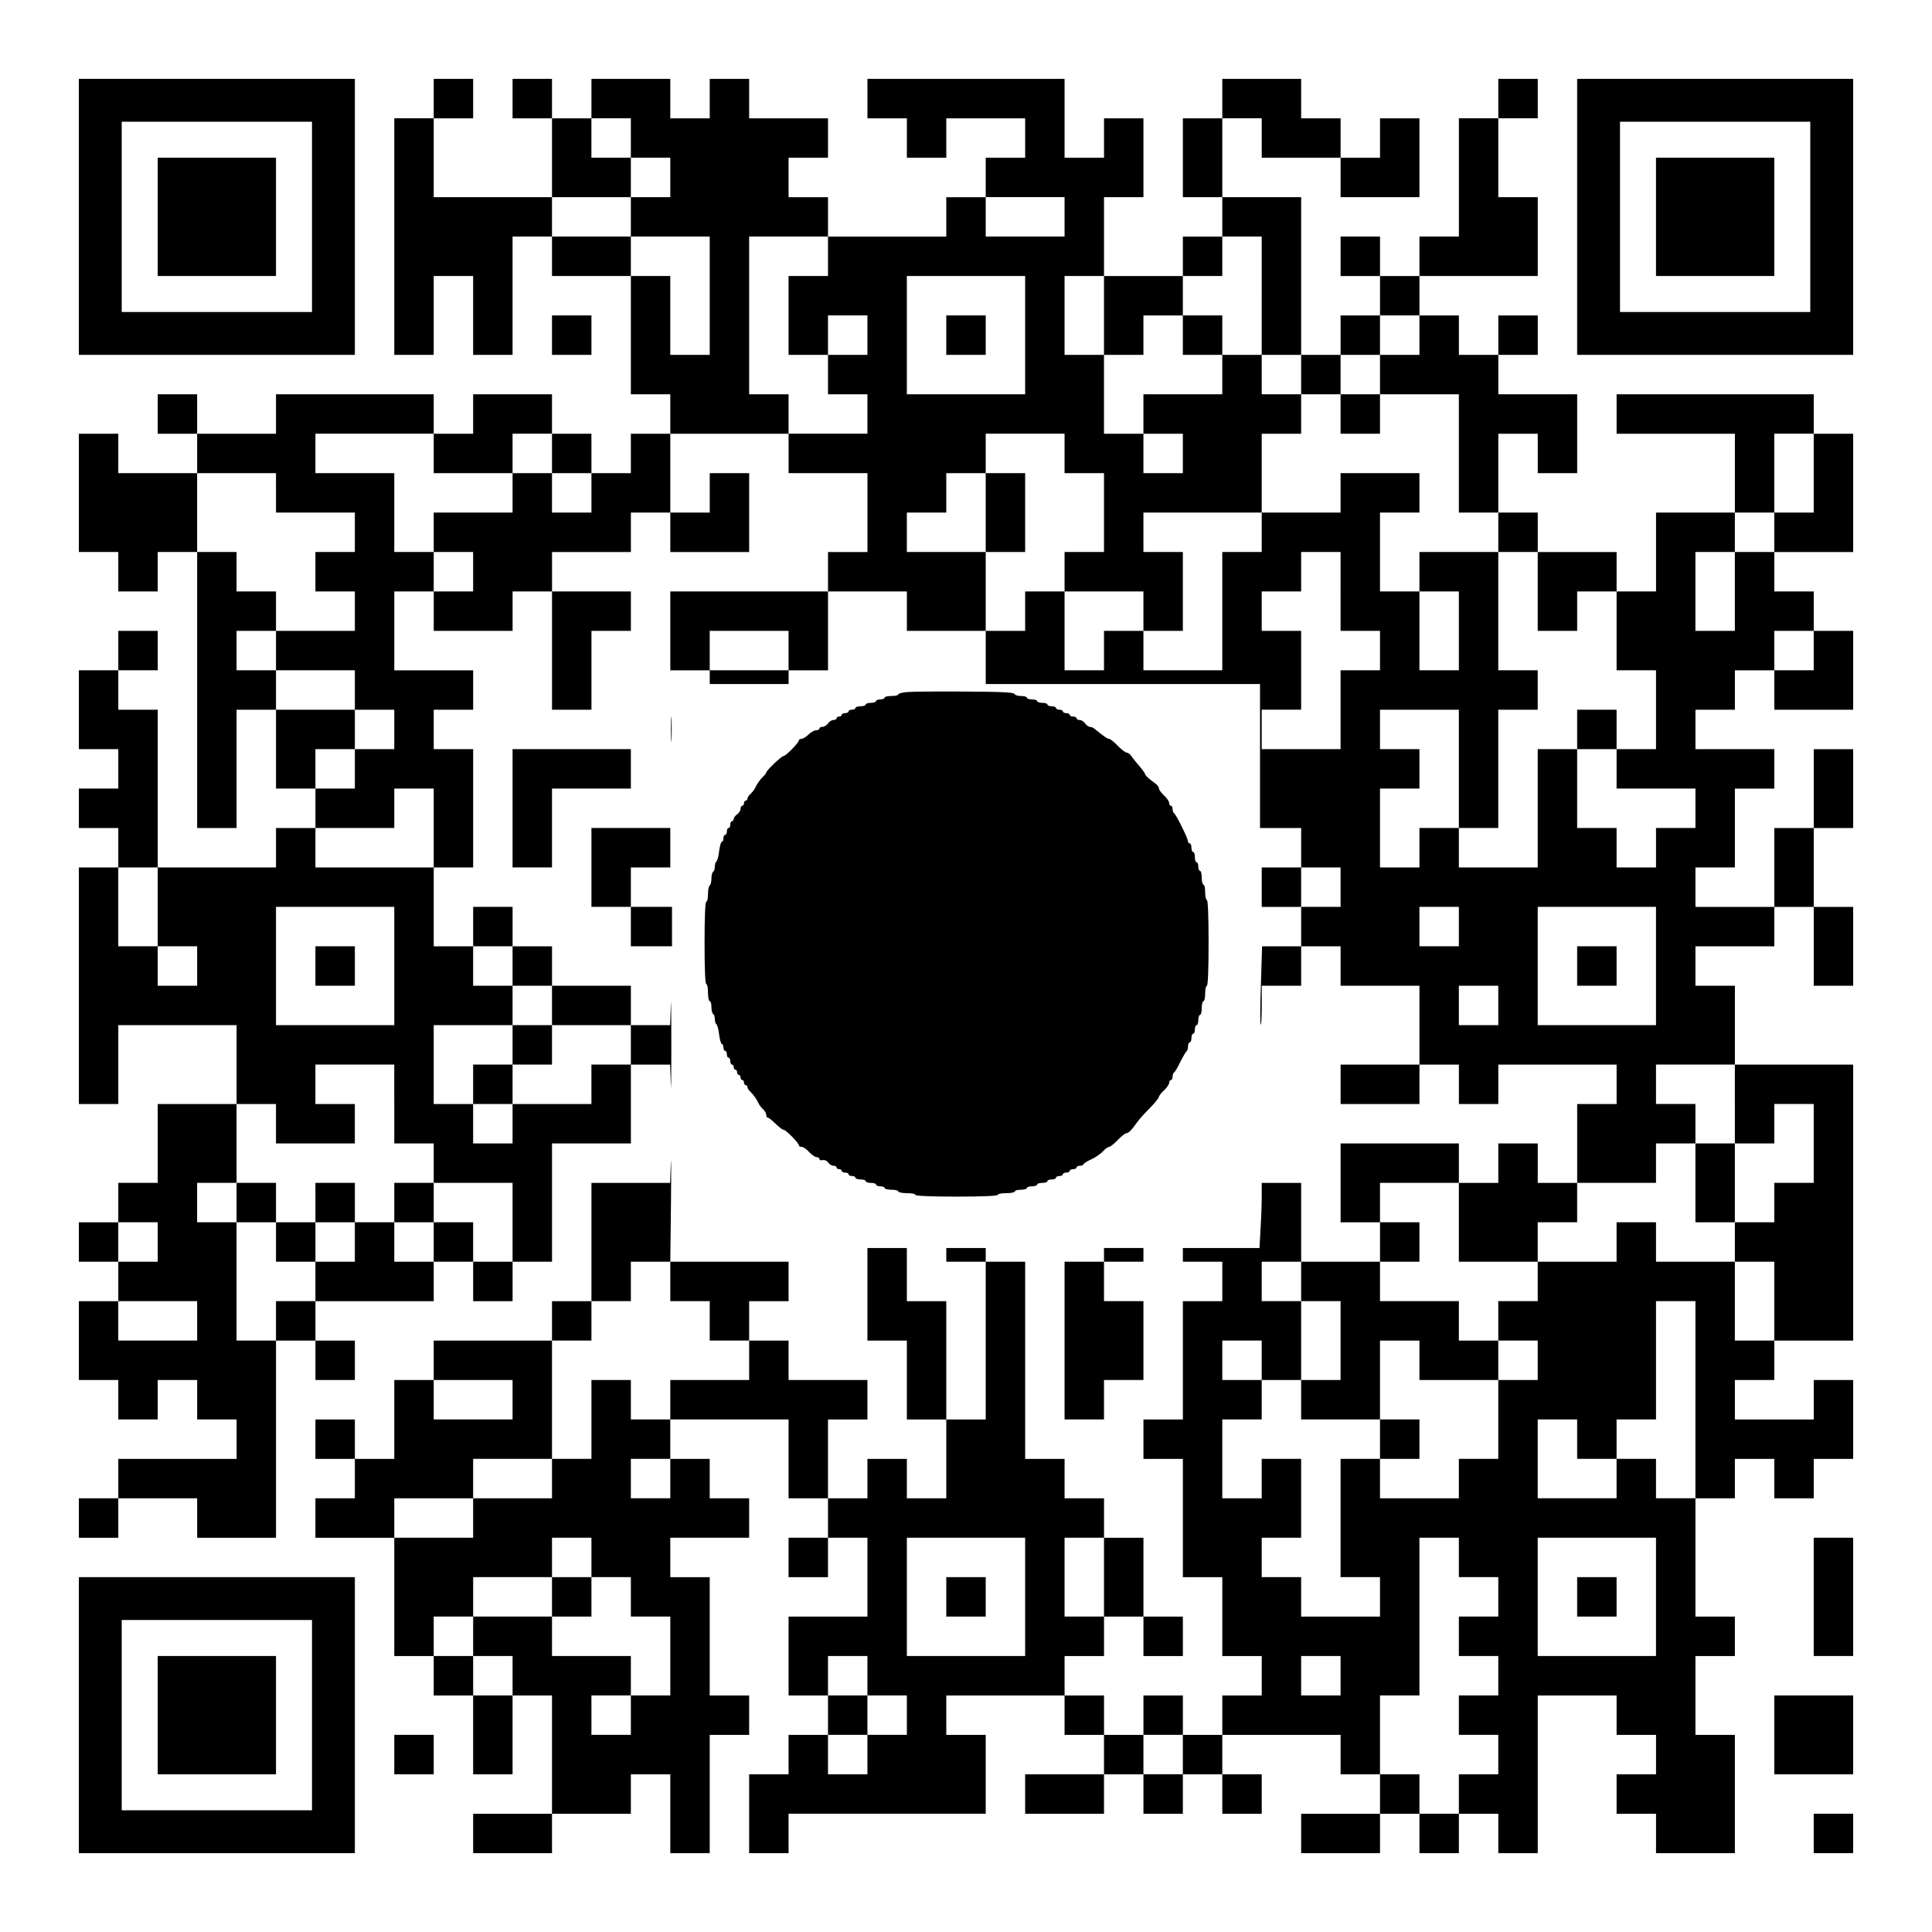 <?xml version="1.0" encoding="UTF-8" standalone="yes"?>
<svg version="1.0" xmlns="http://www.w3.org/2000/svg" width="1127px" height="1127px" viewBox="0 0 1127 1127" preserveAspectRatio="xMidYMid meet">
  <g transform="translate(0,1127) scale(0.1,-0.1)" fill="#000000" stroke="none">
    <path d="M460 10005 l0 -805 805 0 805 0 0 805 0 805 -805 0 -805 0 0 -805z
m1360 0 l0 -555 -555 0 -555 0 0 555 0 555 555 0 555 0 0 -555z"/>
    <path d="M920 10005 l0 -345 345 0 345 0 0 345 0 345 -345 0 -345 0 0 -345z"/>
    <path d="M2530 10695 l0 -115 -115 0 -115 0 0 -690 0 -690 115 0 115 0 0 230
0 230 115 0 115 0 0 -230 0 -230 115 0 115 0 0 345 0 345 115 0 115 0 0 -115
0 -115 230 0 230 0 0 -345 0 -345 115 0 115 0 0 -115 0 -115 -115 0 -115 0 0
-115 0 -115 -115 0 -115 0 0 115 0 115 -115 0 -115 0 0 115 0 115 -230 0 -230
0 0 -115 0 -115 -115 0 -115 0 0 115 0 115 -460 0 -460 0 0 -115 0 -115 -230
0 -230 0 0 115 0 115 -115 0 -115 0 0 -115 0 -115 115 0 115 0 0 -115 0 -115
-230 0 -230 0 0 115 0 115 -115 0 -115 0 0 -345 0 -345 115 0 115 0 0 -115 0
-115 115 0 115 0 0 115 0 115 115 0 115 0 0 -805 0 -805 115 0 115 0 0 345 0
345 115 0 115 0 0 -230 0 -230 115 0 115 0 0 -115 0 -115 -115 0 -115 0 0
-115 0 -115 -345 0 -345 0 0 460 0 460 -115 0 -115 0 0 115 0 115 115 0 115 0
0 115 0 115 -115 0 -115 0 0 -115 0 -115 -115 0 -115 0 0 -230 0 -230 115 0
115 0 0 -115 0 -115 -115 0 -115 0 0 -115 0 -115 115 0 115 0 0 -115 0 -115
-115 0 -115 0 0 -690 0 -690 115 0 115 0 0 230 0 230 345 0 345 0 0 -230 0
-230 -230 0 -230 0 0 -230 0 -230 -115 0 -115 0 0 -115 0 -115 -115 0 -115 0
0 -115 0 -115 115 0 115 0 0 -115 0 -115 -115 0 -115 0 0 -230 0 -230 115 0
115 0 0 -115 0 -115 115 0 115 0 0 115 0 115 115 0 115 0 0 -115 0 -115 115 0
115 0 0 -115 0 -115 -345 0 -345 0 0 -115 0 -115 -115 0 -115 0 0 -115 0 -115
115 0 115 0 0 115 0 115 230 0 230 0 0 -115 0 -115 230 0 230 0 0 575 0 575
115 0 115 0 0 -115 0 -115 115 0 115 0 0 115 0 115 -115 0 -115 0 0 115 0 115
345 0 345 0 0 115 0 115 115 0 115 0 0 -115 0 -115 115 0 115 0 0 115 0 115
115 0 115 0 0 345 0 345 230 0 230 0 0 230 0 230 115 0 114 0 4 -117 c1 -65 3
40 3 232 0 193 -2 297 -3 232 l-4 -117 -114 0 -115 0 0 115 0 115 -230 0 -230
0 0 115 0 115 -115 0 -115 0 0 115 0 115 -115 0 -115 0 0 -115 0 -115 -115 0
-115 0 0 230 0 230 115 0 115 0 0 345 0 345 -115 0 -115 0 0 115 0 115 115 0
115 0 0 115 0 115 -230 0 -230 0 0 230 0 230 115 0 115 0 0 -115 0 -115 230 0
230 0 0 115 0 115 115 0 115 0 0 -345 0 -345 115 0 115 0 0 230 0 230 115 0
115 0 0 115 0 115 -230 0 -230 0 0 115 0 115 230 0 230 0 0 115 0 115 115 0
115 0 0 -115 0 -115 230 0 230 0 0 230 0 230 -115 0 -115 0 0 -115 0 -115
-115 0 -115 0 0 230 0 230 345 0 345 0 0 -115 0 -115 230 0 230 0 0 -230 0
-230 -115 0 -115 0 0 -115 0 -115 -460 0 -460 0 0 -230 0 -230 115 0 115 0 0
-40 0 -40 230 0 230 0 0 40 0 40 115 0 115 0 0 230 0 230 230 0 230 0 0 -115
0 -115 230 0 230 0 0 -155 0 -155 800 0 800 0 0 -420 0 -420 120 0 120 0 0
-115 0 -115 -115 0 -115 0 0 -115 0 -115 115 0 115 0 0 -115 0 -115 -114 0
-114 0 -7 -226 c-4 -124 -5 -228 -1 -231 3 -4 6 46 6 110 l0 117 115 0 115 0
0 115 0 115 115 0 115 0 0 -115 0 -115 230 0 230 0 0 -230 0 -230 -230 0 -230
0 0 -115 0 -115 230 0 230 0 0 115 0 115 115 0 115 0 0 -115 0 -115 115 0 115
0 0 115 0 115 345 0 345 0 0 -115 0 -115 -115 0 -115 0 0 -230 0 -230 -115 0
-115 0 0 115 0 115 -115 0 -115 0 0 -115 0 -115 -115 0 -115 0 0 115 0 115
-345 0 -345 0 0 -230 0 -230 115 0 115 0 0 -115 0 -115 -230 0 -230 0 0 230 0
230 -115 0 -115 0 0 -77 c0 -43 -3 -129 -7 -190 l-6 -113 -224 0 -223 0 0 -40
0 -40 115 0 115 0 0 -115 0 -115 -115 0 -115 0 0 -345 0 -345 -115 0 -115 0 0
-115 0 -115 115 0 115 0 0 -345 0 -345 115 0 115 0 0 -230 0 -230 115 0 115 0
0 -115 0 -115 -115 0 -115 0 0 -115 0 -115 -115 0 -115 0 0 115 0 115 -115 0
-115 0 0 -115 0 -115 -115 0 -115 0 0 115 0 115 -115 0 -115 0 0 115 0 115
115 0 115 0 0 115 0 115 115 0 115 0 0 -115 0 -115 115 0 115 0 0 115 0 115
-115 0 -115 0 0 230 0 230 -115 0 -115 0 0 115 0 115 -115 0 -115 0 0 115 0
115 -115 0 -115 0 0 575 0 575 -115 0 -115 0 0 40 0 40 -115 0 -115 0 0 -40 0
-40 115 0 115 0 0 -460 0 -460 -115 0 -115 0 0 345 0 345 -115 0 -115 0 0 155
0 155 -115 0 -115 0 0 -270 0 -270 115 0 115 0 0 -230 0 -230 115 0 115 0 0
-230 0 -230 -115 0 -115 0 0 115 0 115 -115 0 -115 0 0 -115 0 -115 -115 0
-115 0 0 230 0 230 115 0 115 0 0 115 0 115 -230 0 -230 0 0 115 0 115 -115 0
-115 0 0 115 0 115 115 0 115 0 0 115 0 115 -345 0 -345 0 4 343 c2 188 1 291
-1 230 l-4 -113 -229 0 -230 0 0 -345 0 -345 -115 0 -115 0 0 -115 0 -115
-345 0 -345 0 0 -115 0 -115 -115 0 -115 0 0 -230 0 -230 -115 0 -115 0 0 115
0 115 -115 0 -115 0 0 -115 0 -115 115 0 115 0 0 -115 0 -115 -115 0 -115 0 0
-115 0 -115 230 0 230 0 0 -345 0 -345 115 0 115 0 0 -115 0 -115 115 0 115 0
0 -230 0 -230 115 0 115 0 0 230 0 230 115 0 115 0 0 -345 0 -345 -230 0 -230
0 0 -115 0 -115 230 0 230 0 0 115 0 115 230 0 230 0 0 115 0 115 115 0 115 0
0 -230 0 -230 115 0 115 0 0 345 0 345 115 0 115 0 0 115 0 115 -115 0 -115 0
0 345 0 345 -115 0 -115 0 0 115 0 115 230 0 230 0 0 115 0 115 -115 0 -115 0
0 115 0 115 -115 0 -115 0 0 115 0 115 345 0 345 0 0 -230 0 -230 115 0 115 0
0 -115 0 -115 -115 0 -115 0 0 -115 0 -115 115 0 115 0 0 115 0 115 115 0 115
0 0 -230 0 -230 -230 0 -230 0 0 -230 0 -230 115 0 115 0 0 -115 0 -115 -115
0 -115 0 0 -115 0 -115 -115 0 -115 0 0 -230 0 -230 115 0 115 0 0 115 0 115
575 0 575 0 0 230 0 230 -115 0 -115 0 0 115 0 115 345 0 345 0 0 -115 0 -115
115 0 115 0 0 -115 0 -115 -230 0 -230 0 0 -115 0 -115 230 0 230 0 0 115 0
115 115 0 115 0 0 -115 0 -115 115 0 115 0 0 115 0 115 115 0 115 0 0 -115 0
-115 115 0 115 0 0 115 0 115 -115 0 -115 0 0 115 0 115 345 0 345 0 0 -115 0
-115 115 0 115 0 0 -115 0 -115 -230 0 -230 0 0 -115 0 -115 230 0 230 0 0
115 0 115 115 0 115 0 0 -115 0 -115 115 0 115 0 0 115 0 115 115 0 115 0 0
-115 0 -115 115 0 115 0 0 460 0 460 230 0 230 0 0 -115 0 -115 115 0 115 0 0
-115 0 -115 -115 0 -115 0 0 -115 0 -115 115 0 115 0 0 -115 0 -115 230 0 230
0 0 345 0 345 -115 0 -115 0 0 230 0 230 115 0 115 0 0 115 0 115 -115 0 -115
0 0 345 0 345 115 0 115 0 0 115 0 115 115 0 115 0 0 -115 0 -115 115 0 115 0
0 115 0 115 115 0 115 0 0 230 0 230 -115 0 -115 0 0 -115 0 -115 -230 0 -230
0 0 115 0 115 115 0 115 0 0 115 0 115 230 0 230 0 0 805 0 805 -345 0 -345 0
0 230 0 230 -115 0 -115 0 0 115 0 115 230 0 230 0 0 115 0 115 115 0 115 0 0
-230 0 -230 115 0 115 0 0 230 0 230 -115 0 -115 0 0 230 0 230 115 0 115 0 0
230 0 230 -115 0 -115 0 0 -230 0 -230 -115 0 -115 0 0 -230 0 -230 -230 0
-230 0 0 115 0 115 115 0 115 0 0 230 0 230 115 0 115 0 0 115 0 115 -230 0
-230 0 0 115 0 115 115 0 115 0 0 115 0 115 115 0 115 0 0 -115 0 -115 230 0
230 0 0 230 0 230 -115 0 -115 0 0 115 0 115 -115 0 -115 0 0 115 0 115 230 0
230 0 0 345 0 345 -115 0 -115 0 0 115 0 115 -575 0 -575 0 0 -115 0 -115 345
0 345 0 0 -230 0 -230 -230 0 -230 0 0 -230 0 -230 -115 0 -115 0 0 115 0 115
-230 0 -230 0 0 115 0 115 -115 0 -115 0 0 230 0 230 115 0 115 0 0 -115 0
-115 115 0 115 0 0 230 0 230 -230 0 -230 0 0 115 0 115 115 0 115 0 0 115 0
115 -115 0 -115 0 0 -115 0 -115 -115 0 -115 0 0 115 0 115 -115 0 -115 0 0
115 0 115 345 0 345 0 0 230 0 230 -115 0 -115 0 0 230 0 230 115 0 115 0 0
115 0 115 -115 0 -115 0 0 -115 0 -115 -115 0 -115 0 0 -345 0 -345 -115 0
-115 0 0 -115 0 -115 -115 0 -115 0 0 115 0 115 -115 0 -115 0 0 -115 0 -115
115 0 115 0 0 -115 0 -115 -115 0 -115 0 0 -115 0 -115 -115 0 -115 0 0 460 0
460 -230 0 -230 0 0 230 0 230 115 0 115 0 0 -115 0 -115 230 0 230 0 0 -115
0 -115 230 0 230 0 0 230 0 230 -115 0 -115 0 0 -115 0 -115 -115 0 -115 0 0
115 0 115 -115 0 -115 0 0 115 0 115 -230 0 -230 0 0 -115 0 -115 -115 0 -115
0 0 -230 0 -230 115 0 115 0 0 -115 0 -115 -115 0 -115 0 0 -115 0 -115 -230
0 -230 0 0 230 0 230 115 0 115 0 0 230 0 230 -115 0 -115 0 0 -115 0 -115
-115 0 -115 0 0 230 0 230 -575 0 -575 0 0 -115 0 -115 115 0 115 0 0 -115 0
-115 115 0 115 0 0 115 0 115 230 0 230 0 0 -115 0 -115 -115 0 -115 0 0 -115
0 -115 -115 0 -115 0 0 -115 0 -115 -345 0 -345 0 0 115 0 115 -115 0 -115 0
0 115 0 115 115 0 115 0 0 115 0 115 -230 0 -230 0 0 115 0 115 -115 0 -115 0
0 -115 0 -115 -115 0 -115 0 0 115 0 115 -230 0 -230 0 0 -115 0 -115 -115 0
-115 0 0 115 0 115 -115 0 -115 0 0 -115 0 -115 115 0 115 0 0 -230 0 -230
-345 0 -345 0 0 230 0 230 115 0 115 0 0 115 0 115 -115 0 -115 0 0 -115z
m1150 -230 l0 -115 115 0 115 0 0 -115 0 -115 -115 0 -115 0 0 -115 0 -115
230 0 230 0 0 -345 0 -345 -115 0 -115 0 0 230 0 230 -115 0 -115 0 0 115 0
115 -230 0 -230 0 0 115 0 115 230 0 230 0 0 115 0 115 -115 0 -115 0 0 115 0
115 115 0 115 0 0 -115z m2530 -460 l0 -115 -230 0 -230 0 0 115 0 115 230 0
230 0 0 -115z m-1380 -230 l0 -115 -115 0 -115 0 0 -230 0 -230 115 0 115 0 0
115 0 115 115 0 115 0 0 -115 0 -115 -115 0 -115 0 0 -115 0 -115 115 0 115 0
0 -115 0 -115 -230 0 -230 0 0 115 0 115 -115 0 -115 0 0 460 0 460 230 0 230
0 0 -115z m2530 -230 l0 -345 115 0 115 0 0 -115 0 -115 115 0 115 0 0 115 0
115 115 0 115 0 0 115 0 115 115 0 115 0 0 -115 0 -115 -115 0 -115 0 0 -115
0 -115 230 0 230 0 0 -345 0 -345 115 0 115 0 0 -115 0 -115 115 0 115 0 0
-230 0 -230 115 0 115 0 0 115 0 115 115 0 115 0 0 -230 0 -230 115 0 115 0 0
-230 0 -230 -115 0 -115 0 0 -115 0 -115 230 0 230 0 0 -115 0 -115 -115 0
-115 0 0 -115 0 -115 -115 0 -115 0 0 115 0 115 -115 0 -115 0 0 230 0 230
-115 0 -115 0 0 -345 0 -345 -230 0 -230 0 0 115 0 115 -115 0 -115 0 0 -115
0 -115 -115 0 -115 0 0 230 0 230 115 0 115 0 0 115 0 115 -115 0 -115 0 0
115 0 115 230 0 230 0 0 -345 0 -345 115 0 115 0 0 345 0 345 115 0 115 0 0
115 0 115 -115 0 -115 0 0 345 0 345 -230 0 -230 0 0 -115 0 -115 115 0 115 0
0 -230 0 -230 -115 0 -115 0 0 230 0 230 -115 0 -115 0 0 230 0 230 115 0 115
0 0 115 0 115 -230 0 -230 0 0 -115 0 -115 -230 0 -230 0 0 -115 0 -115 -115
0 -115 0 0 -345 0 -345 -230 0 -230 0 0 115 0 115 -115 0 -115 0 0 -115 0
-115 -115 0 -115 0 0 230 0 230 -115 0 -115 0 0 -115 0 -115 -115 0 -115 0 0
230 0 230 -230 0 -230 0 0 115 0 115 115 0 115 0 0 115 0 115 115 0 115 0 0
115 0 115 230 0 230 0 0 -115 0 -115 115 0 115 0 0 -230 0 -230 -115 0 -115 0
0 -115 0 -115 230 0 230 0 0 -115 0 -115 115 0 115 0 0 230 0 230 -115 0 -115
0 0 115 0 115 345 0 345 0 0 230 0 230 115 0 115 0 0 115 0 115 -115 0 -115 0
0 115 0 115 -115 0 -115 0 0 -115 0 -115 -230 0 -230 0 0 -115 0 -115 115 0
115 0 0 -115 0 -115 -115 0 -115 0 0 115 0 115 -115 0 -115 0 0 230 0 230
-115 0 -115 0 0 230 0 230 115 0 115 0 0 -230 0 -230 115 0 115 0 0 115 0 115
115 0 115 0 0 115 0 115 115 0 115 0 0 115 0 115 115 0 115 0 0 -345z m-1380
-230 l0 -345 -345 0 -345 0 0 345 0 345 345 0 345 0 0 -345z m-3450 -690 l0
-115 230 0 230 0 0 115 0 115 115 0 115 0 0 -115 0 -115 115 0 115 0 0 -115 0
-115 -115 0 -115 0 0 115 0 115 -115 0 -115 0 0 -115 0 -115 -230 0 -230 0 0
-115 0 -115 115 0 115 0 0 -115 0 -115 -115 0 -115 0 0 115 0 115 -115 0 -115
0 0 230 0 230 -230 0 -230 0 0 115 0 115 345 0 345 0 0 -115z m8050 -115 l0
-230 -115 0 -115 0 0 -115 0 -115 -115 0 -115 0 0 -230 0 -230 -115 0 -115 0
0 230 0 230 115 0 115 0 0 115 0 115 115 0 115 0 0 230 0 230 115 0 115 0 0
-230z m-8970 -115 l0 -115 230 0 230 0 0 -115 0 -115 -115 0 -115 0 0 -115 0
-115 115 0 115 0 0 -115 0 -115 -230 0 -230 0 0 -115 0 -115 230 0 230 0 0
-115 0 -115 115 0 115 0 0 -115 0 -115 -115 0 -115 0 0 -115 0 -115 -115 0
-115 0 0 115 0 115 115 0 115 0 0 115 0 115 -230 0 -230 0 0 115 0 115 -115 0
-115 0 0 115 0 115 115 0 115 0 0 115 0 115 -115 0 -115 0 0 115 0 115 -115 0
-115 0 0 230 0 230 230 0 230 0 0 -115z m6210 -575 l0 -230 115 0 115 0 0
-115 0 -115 -115 0 -115 0 0 -230 0 -230 -230 0 -230 0 0 115 0 115 115 0 115
0 0 230 0 230 -115 0 -115 0 0 115 0 115 115 0 115 0 0 115 0 115 115 0 115 0
0 -230z m-3220 -345 l0 -115 -230 0 -230 0 0 115 0 115 230 0 230 0 0 -115z
m5980 0 l0 -115 -115 0 -115 0 0 115 0 115 115 0 115 0 0 -115z m-8050 -1035
l0 -230 -345 0 -345 0 0 115 0 115 230 0 230 0 0 115 0 115 115 0 115 0 0
-230z m-1610 -460 l0 -230 115 0 115 0 0 -115 0 -115 -115 0 -115 0 0 115 0
115 -115 0 -115 0 0 230 0 230 115 0 115 0 0 -230z m6900 115 l0 -115 -115 0
-115 0 0 115 0 115 115 0 115 0 0 -115z m-5520 -460 l0 -345 -345 0 -345 0 0
345 0 345 345 0 345 0 0 -345z m6210 230 l0 -115 -115 0 -115 0 0 115 0 115
115 0 115 0 0 -115z m1150 -230 l0 -345 -345 0 -345 0 0 345 0 345 345 0 345
0 0 -345z m-6670 0 l0 -115 115 0 115 0 0 -115 0 -115 230 0 230 0 0 -115 0
-115 -115 0 -115 0 0 -115 0 -115 -230 0 -230 0 0 -115 0 -115 -115 0 -115 0
0 115 0 115 -115 0 -115 0 0 230 0 230 230 0 230 0 0 115 0 115 -115 0 -115 0
0 115 0 115 115 0 115 0 0 -115z m5750 -230 l0 -115 -115 0 -115 0 0 115 0
115 115 0 115 0 0 -115z m-6440 -575 l0 -230 115 0 115 0 0 -115 0 -115 230 0
230 0 0 -230 0 -230 -115 0 -115 0 0 115 0 115 -115 0 -115 0 0 -115 0 -115
-115 0 -115 0 0 115 0 115 -115 0 -115 0 0 -115 0 -115 -115 0 -115 0 0 -115
0 -115 -115 0 -115 0 0 -115 0 -115 -115 0 -115 0 0 345 0 345 -115 0 -115 0
0 115 0 115 115 0 115 0 0 230 0 230 115 0 115 0 0 -115 0 -115 230 0 230 0 0
115 0 115 -115 0 -115 0 0 115 0 115 230 0 230 0 0 -230z m7820 0 l0 -230 115
0 115 0 0 115 0 115 115 0 115 0 0 -230 0 -230 -115 0 -115 0 0 -115 0 -115
-115 0 -115 0 0 -115 0 -115 115 0 115 0 0 -230 0 -230 -115 0 -115 0 0 230 0
230 -230 0 -230 0 0 115 0 115 -115 0 -115 0 0 -115 0 -115 -230 0 -230 0 0
-115 0 -115 -115 0 -115 0 0 -115 0 -115 115 0 115 0 0 -115 0 -115 -115 0
-115 0 0 -230 0 -230 -115 0 -115 0 0 -115 0 -115 -230 0 -230 0 0 115 0 115
-115 0 -115 0 0 -345 0 -345 115 0 115 0 0 -115 0 -115 -230 0 -230 0 0 115 0
115 -115 0 -115 0 0 115 0 115 115 0 115 0 0 230 0 230 -115 0 -115 0 0 -115
0 -115 -115 0 -115 0 0 230 0 230 115 0 115 0 0 115 0 115 -115 0 -115 0 0
115 0 115 115 0 115 0 0 -115 0 -115 115 0 115 0 0 230 0 230 -115 0 -115 0 0
115 0 115 115 0 115 0 0 -115 0 -115 115 0 115 0 0 -230 0 -230 -115 0 -115 0
0 -115 0 -115 230 0 230 0 0 230 0 230 115 0 115 0 0 -115 0 -115 230 0 230 0
0 115 0 115 -115 0 -115 0 0 115 0 115 -230 0 -230 0 0 115 0 115 115 0 115 0
0 115 0 115 -115 0 -115 0 0 115 0 115 230 0 230 0 0 -230 0 -230 230 0 230 0
0 115 0 115 115 0 115 0 0 115 0 115 230 0 230 0 0 115 0 115 115 0 115 0 0
115 0 115 -115 0 -115 0 0 115 0 115 230 0 230 0 0 -230z m-9200 -805 l0 -115
-115 0 -115 0 0 115 0 115 115 0 115 0 0 -115z m2990 -230 l0 -115 115 0 115
0 0 -115 0 -115 115 0 115 0 0 -115 0 -115 -230 0 -230 0 0 -115 0 -115 -115
0 -115 0 0 115 0 115 -115 0 -115 0 0 -230 0 -230 -115 0 -115 0 0 -115 0
-115 -230 0 -230 0 0 -115 0 -115 -230 0 -230 0 0 115 0 115 230 0 230 0 0
115 0 115 230 0 230 0 0 345 0 345 115 0 115 0 0 115 0 115 115 0 115 0 0 115
0 115 115 0 115 0 0 -115z m-2760 -230 l0 -115 -230 0 -230 0 0 115 0 115 230
0 230 0 0 -115z m8740 -460 l0 -575 -115 0 -115 0 0 115 0 115 -115 0 -115 0
0 -115 0 -115 -230 0 -230 0 0 230 0 230 115 0 115 0 0 -115 0 -115 115 0 115
0 0 115 0 115 115 0 115 0 0 345 0 345 115 0 115 0 0 -575z m-6900 0 l0 -115
-230 0 -230 0 0 115 0 115 230 0 230 0 0 -115z m920 -460 l0 -115 -115 0 -115
0 0 115 0 115 115 0 115 0 0 -115z m-460 -460 l0 -115 115 0 115 0 0 -115 0
-115 115 0 115 0 0 -230 0 -230 -115 0 -115 0 0 -115 0 -115 -115 0 -115 0 0
115 0 115 115 0 115 0 0 115 0 115 -230 0 -230 0 0 115 0 115 -230 0 -230 0 0
-115 0 -115 115 0 115 0 0 -115 0 -115 -115 0 -115 0 0 115 0 115 -115 0 -115
0 0 115 0 115 115 0 115 0 0 115 0 115 230 0 230 0 0 115 0 115 115 0 115 0 0
-115z m2530 -230 l0 -345 -345 0 -345 0 0 345 0 345 345 0 345 0 0 -345z m460
115 l0 -230 -115 0 -115 0 0 230 0 230 115 0 115 0 0 -230z m2070 115 l0 -115
115 0 115 0 0 -115 0 -115 -115 0 -115 0 0 -115 0 -115 115 0 115 0 0 -115 0
-115 -115 0 -115 0 0 -115 0 -115 115 0 115 0 0 -115 0 -115 -115 0 -115 0 0
-115 0 -115 -115 0 -115 0 0 115 0 115 -115 0 -115 0 0 230 0 230 115 0 115 0
0 460 0 460 115 0 115 0 0 -115z m1150 -230 l0 -345 -345 0 -345 0 0 345 0
345 345 0 345 0 0 -345z m-4600 -460 l0 -115 115 0 115 0 0 -115 0 -115 -115
0 -115 0 0 -115 0 -115 -115 0 -115 0 0 115 0 115 115 0 115 0 0 115 0 115
-115 0 -115 0 0 115 0 115 115 0 115 0 0 -115z m2760 0 l0 -115 -115 0 -115 0
0 115 0 115 115 0 115 0 0 -115z m-920 -460 l0 -115 -115 0 -115 0 0 115 0
115 115 0 115 0 0 -115z"/>
    <path d="M6900 9315 l0 -115 115 0 115 0 0 115 0 115 -115 0 -115 0 0 -115z"/>
    <path d="M7820 8855 l0 -115 115 0 115 0 0 115 0 115 -115 0 -115 0 0 -115z"/>
    <path d="M5750 8280 l0 -230 115 0 115 0 0 230 0 230 -115 0 -115 0 0 -230z"/>
    <path d="M9200 7015 l0 -115 115 0 115 0 0 115 0 115 -115 0 -115 0 0 -115z"/>
    <path d="M5520 9315 l0 -115 115 0 115 0 0 115 0 115 -115 0 -115 0 0 -115z"/>
    <path d="M1840 5635 l0 -115 115 0 115 0 0 115 0 115 -115 0 -115 0 0 -115z"/>
    <path d="M9200 5635 l0 -115 115 0 115 0 0 115 0 115 -115 0 -115 0 0 -115z"/>
    <path d="M2990 5175 l0 -115 -115 0 -115 0 0 -115 0 -115 115 0 115 0 0 115 0
115 115 0 115 0 0 115 0 115 -115 0 -115 0 0 -115z"/>
    <path d="M1380 4255 l0 -115 115 0 115 0 0 -115 0 -115 115 0 115 0 0 115 0
115 115 0 115 0 0 115 0 115 -115 0 -115 0 0 -115 0 -115 -115 0 -115 0 0 115
0 115 -115 0 -115 0 0 -115z"/>
    <path d="M2300 4255 l0 -115 115 0 115 0 0 115 0 115 -115 0 -115 0 0 -115z"/>
    <path d="M9890 4370 l0 -230 115 0 115 0 0 230 0 230 -115 0 -115 0 0 -230z"/>
    <path d="M8050 2875 l0 -115 115 0 115 0 0 115 0 115 -115 0 -115 0 0 -115z"/>
    <path d="M3220 1955 l0 -115 115 0 115 0 0 115 0 115 -115 0 -115 0 0 -115z"/>
    <path d="M5520 1955 l0 -115 115 0 115 0 0 115 0 115 -115 0 -115 0 0 -115z"/>
    <path d="M9200 1955 l0 -115 115 0 115 0 0 115 0 115 -115 0 -115 0 0 -115z"/>
    <path d="M9200 10005 l0 -805 805 0 805 0 0 805 0 805 -805 0 -805 0 0 -805z
m1360 0 l0 -555 -555 0 -555 0 0 555 0 555 555 0 555 0 0 -555z"/>
    <path d="M9660 10005 l0 -345 345 0 345 0 0 345 0 345 -345 0 -345 0 0 -345z"/>
    <path d="M3220 9315 l0 -115 115 0 115 0 0 115 0 115 -115 0 -115 0 0 -115z"/>
    <path d="M5293 7233 c-29 -2 -53 -8 -53 -14 0 -5 -18 -9 -40 -9 -22 0 -40 -4
-40 -10 0 -5 -11 -10 -25 -10 -14 0 -25 -4 -25 -10 0 -5 -13 -10 -30 -10 -16
0 -30 -4 -30 -10 0 -5 -13 -10 -30 -10 -16 0 -30 -4 -30 -10 0 -5 -9 -10 -20
-10 -11 0 -20 -4 -20 -10 0 -5 -9 -10 -20 -10 -11 0 -20 -4 -20 -10 0 -5 -7
-10 -15 -10 -8 0 -15 -4 -15 -10 0 -5 -8 -10 -18 -10 -10 0 -24 -9 -32 -20 -8
-11 -22 -20 -32 -20 -10 0 -18 -4 -18 -10 0 -5 -9 -10 -20 -10 -10 0 -30 -11
-44 -25 -14 -14 -32 -25 -41 -25 -8 0 -15 -4 -15 -9 0 -13 -76 -91 -89 -91
-12 0 -101 -85 -101 -96 0 -4 -8 -14 -17 -23 -19 -17 -38 -45 -50 -71 -4 -8
-15 -22 -25 -31 -10 -9 -18 -21 -18 -28 0 -6 -4 -11 -10 -11 -5 0 -10 -7 -10
-15 0 -8 -4 -15 -10 -15 -5 0 -10 -8 -10 -18 0 -10 -9 -24 -20 -32 -11 -8 -20
-20 -20 -27 0 -7 -4 -13 -10 -13 -5 0 -10 -9 -10 -20 0 -11 -4 -20 -10 -20 -5
0 -10 -9 -10 -20 0 -11 -4 -20 -10 -20 -5 0 -10 -9 -10 -20 0 -11 -4 -20 -9
-20 -5 0 -12 -25 -16 -55 -3 -30 -11 -57 -16 -60 -5 -4 -9 -17 -9 -30 0 -13
-4 -27 -10 -30 -5 -3 -10 -21 -10 -40 0 -19 -4 -37 -10 -40 -5 -3 -10 -26 -10
-51 0 -24 -4 -44 -10 -44 -6 0 -10 -87 -10 -240 0 -153 4 -240 10 -240 6 0 10
-22 10 -50 0 -27 5 -50 10 -50 6 0 10 -15 10 -34 0 -19 5 -38 10 -41 6 -3 10
-17 10 -30 0 -13 4 -26 9 -30 5 -3 13 -30 16 -60 4 -30 11 -55 16 -55 5 0 9
-9 9 -20 0 -11 5 -20 10 -20 6 0 10 -9 10 -20 0 -11 5 -20 10 -20 6 0 10 -9
10 -20 0 -11 5 -20 10 -20 6 0 10 -7 10 -15 0 -8 5 -15 10 -15 6 0 10 -7 10
-15 0 -8 5 -15 10 -15 6 0 10 -7 10 -15 0 -8 5 -15 10 -15 6 0 10 -7 10 -15 0
-8 5 -15 10 -15 6 0 10 -5 10 -11 0 -7 8 -19 18 -28 18 -17 37 -45 49 -71 4
-8 15 -22 25 -31 10 -9 18 -24 18 -33 0 -9 4 -16 10 -16 5 0 25 -16 44 -35 20
-19 40 -35 46 -35 14 0 90 -77 90 -91 0 -5 7 -9 16 -9 9 0 29 -13 44 -30 15
-16 35 -30 44 -30 9 0 16 -5 16 -11 0 -6 8 -9 19 -6 11 2 24 -3 32 -14 7 -11
21 -19 31 -19 10 0 18 -4 18 -10 0 -5 7 -10 15 -10 8 0 15 -4 15 -10 0 -5 9
-10 20 -10 11 0 20 -4 20 -10 0 -5 9 -10 20 -10 11 0 20 -4 20 -10 0 -5 14
-10 30 -10 17 0 30 -4 30 -10 0 -5 14 -10 30 -10 17 0 30 -4 30 -10 0 -5 11
-10 25 -10 14 0 25 -4 25 -10 0 -5 18 -10 40 -10 22 0 40 -4 40 -10 0 -5 23
-10 50 -10 28 0 50 -4 50 -10 0 -6 87 -10 240 -10 153 0 240 4 240 10 0 6 23
10 50 10 28 0 50 5 50 10 0 6 16 10 35 10 19 0 35 5 35 10 0 6 14 10 30 10 17
0 30 5 30 10 0 6 14 10 30 10 17 0 30 5 30 10 0 6 11 10 25 10 14 0 25 5 25
10 0 6 9 10 20 10 11 0 20 5 20 10 0 6 9 10 20 10 11 0 20 5 20 10 0 6 9 10
20 10 11 0 20 5 20 10 0 6 9 10 20 10 11 0 20 4 20 8 0 5 19 17 43 28 23 10
54 31 69 46 14 16 31 28 38 28 6 0 29 18 50 40 21 22 44 40 51 40 12 0 30 18
64 66 11 16 44 52 73 81 28 29 52 58 52 64 0 6 14 24 30 39 17 15 30 35 30 44
0 9 5 16 10 16 6 0 10 9 10 19 0 11 4 22 9 26 6 3 22 31 37 63 16 31 32 59 36
60 4 2 8 15 8 28 0 13 5 24 10 24 6 0 10 11 10 25 0 14 5 25 10 25 6 0 10 11
10 25 0 14 5 25 10 25 6 0 10 14 10 30 0 17 5 30 10 30 6 0 10 18 10 40 0 22
5 40 10 40 6 0 10 20 10 45 0 25 5 45 10 45 6 0 10 90 10 250 0 160 -4 250
-10 250 -5 0 -10 20 -10 45 0 25 -4 45 -10 45 -5 0 -10 18 -10 40 0 22 -4 40
-10 40 -5 0 -10 11 -10 25 0 14 -4 25 -10 25 -5 0 -10 14 -10 30 0 17 -4 30
-10 30 -5 0 -10 11 -10 25 0 14 -4 25 -10 25 -5 0 -10 6 -10 12 0 17 -69 156
-81 164 -5 3 -9 14 -9 25 0 10 -4 19 -10 19 -5 0 -10 7 -10 16 0 9 -13 29 -30
44 -16 15 -30 34 -30 42 0 7 -9 20 -21 28 -34 24 -59 47 -59 54 0 3 -8 15 -17
27 -38 45 -49 58 -63 78 -8 12 -21 21 -28 21 -7 0 -31 18 -52 40 -21 22 -44
40 -50 40 -10 0 -29 13 -87 60 -7 6 -18 10 -25 10 -8 0 -20 9 -28 20 -8 11
-22 20 -32 20 -10 0 -18 5 -18 10 0 6 -9 10 -20 10 -11 0 -20 5 -20 10 0 6 -9
10 -20 10 -11 0 -20 5 -20 10 0 6 -9 10 -20 10 -11 0 -20 5 -20 10 0 6 -11 10
-25 10 -14 0 -25 5 -25 10 0 6 -13 10 -30 10 -16 0 -30 5 -30 10 0 6 -13 10
-30 10 -16 0 -30 5 -30 10 0 6 -15 10 -34 10 -19 0 -36 5 -38 12 -3 9 -76 13
-289 14 -156 1 -308 0 -336 -3z"/>
    <path d="M3914 7015 c0 -66 1 -92 3 -57 2 34 2 88 0 120 -2 31 -3 3 -3 -63z"/>
    <path d="M2990 6555 l0 -345 115 0 115 0 0 230 0 230 230 0 230 0 0 115 0 115
-345 0 -345 0 0 -345z"/>
    <path d="M3450 6210 l0 -230 115 0 115 0 0 -115 0 -115 120 0 120 0 0 115 0
115 -120 0 -120 0 0 115 0 115 115 0 115 0 0 115 0 115 -230 0 -230 0 0 -230z"/>
    <path d="M6440 3950 l0 -40 -115 0 -115 0 0 -460 0 -460 115 0 115 0 0 115 0
115 115 0 115 0 0 230 0 230 -115 0 -115 0 0 115 0 115 115 0 115 0 0 40 0 40
-115 0 -115 0 0 -40z"/>
    <path d="M10580 1955 l0 -345 115 0 115 0 0 345 0 345 -115 0 -115 0 0 -345z"/>
    <path d="M460 1265 l0 -805 805 0 805 0 0 805 0 805 -805 0 -805 0 0 -805z
m1360 0 l0 -555 -555 0 -555 0 0 555 0 555 555 0 555 0 0 -555z"/>
    <path d="M920 1265 l0 -345 345 0 345 0 0 345 0 345 -345 0 -345 0 0 -345z"/>
    <path d="M10350 1150 l0 -230 230 0 230 0 0 230 0 230 -230 0 -230 0 0 -230z"/>
    <path d="M2300 1035 l0 -115 115 0 115 0 0 115 0 115 -115 0 -115 0 0 -115z"/>
    <path d="M10580 575 l0 -115 115 0 115 0 0 115 0 115 -115 0 -115 0 0 -115z"/>
  </g>
</svg>